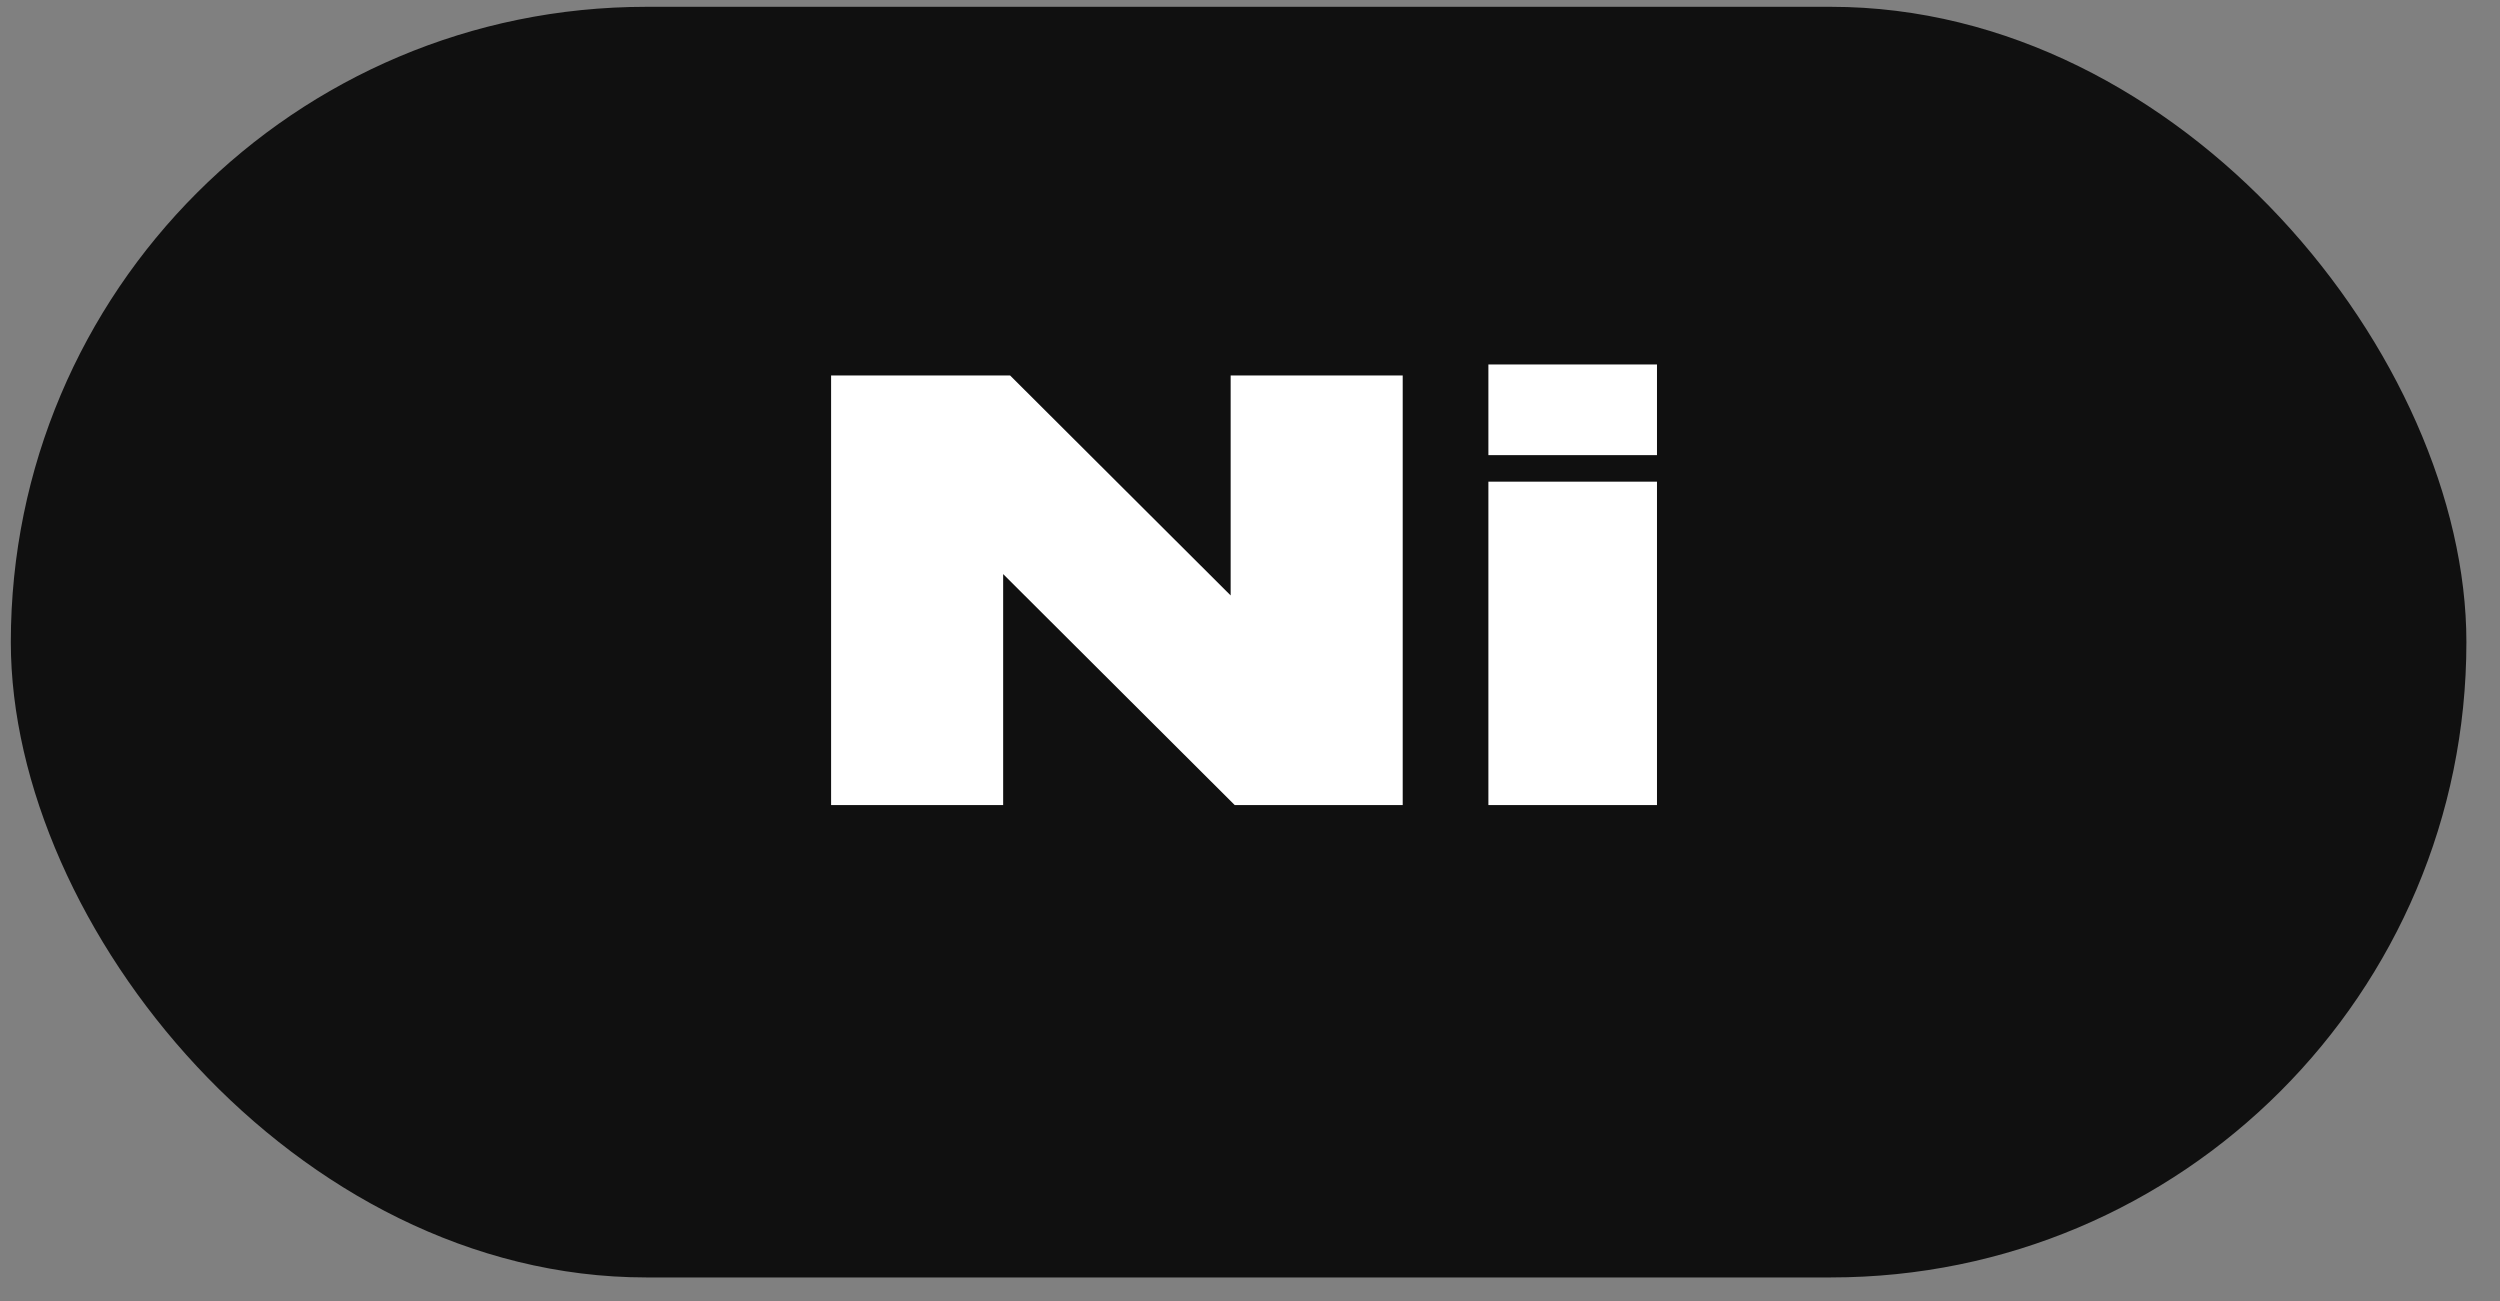 <?xml version="1.0" encoding="UTF-8"?> <svg xmlns="http://www.w3.org/2000/svg" width="73" height="38" viewBox="0 0 73 38" fill="none"><rect x="0" y="0" width="73" height="38" fill="#808080" stroke="none"/> <rect x="0.316" y="0.199" width="71.703" height="37.102" rx="18.551" fill="#101010"></rect> <path d="M36.053 23.507L29.292 16.763V23.507H24.268V10.963H29.494L35.935 17.387V10.963H40.959V23.507H36.053ZM48.384 10.643V13.29H43.461V10.643H48.384ZM48.384 14.065V23.507H43.461V14.065H48.384Z" fill="white"></path> </svg> 